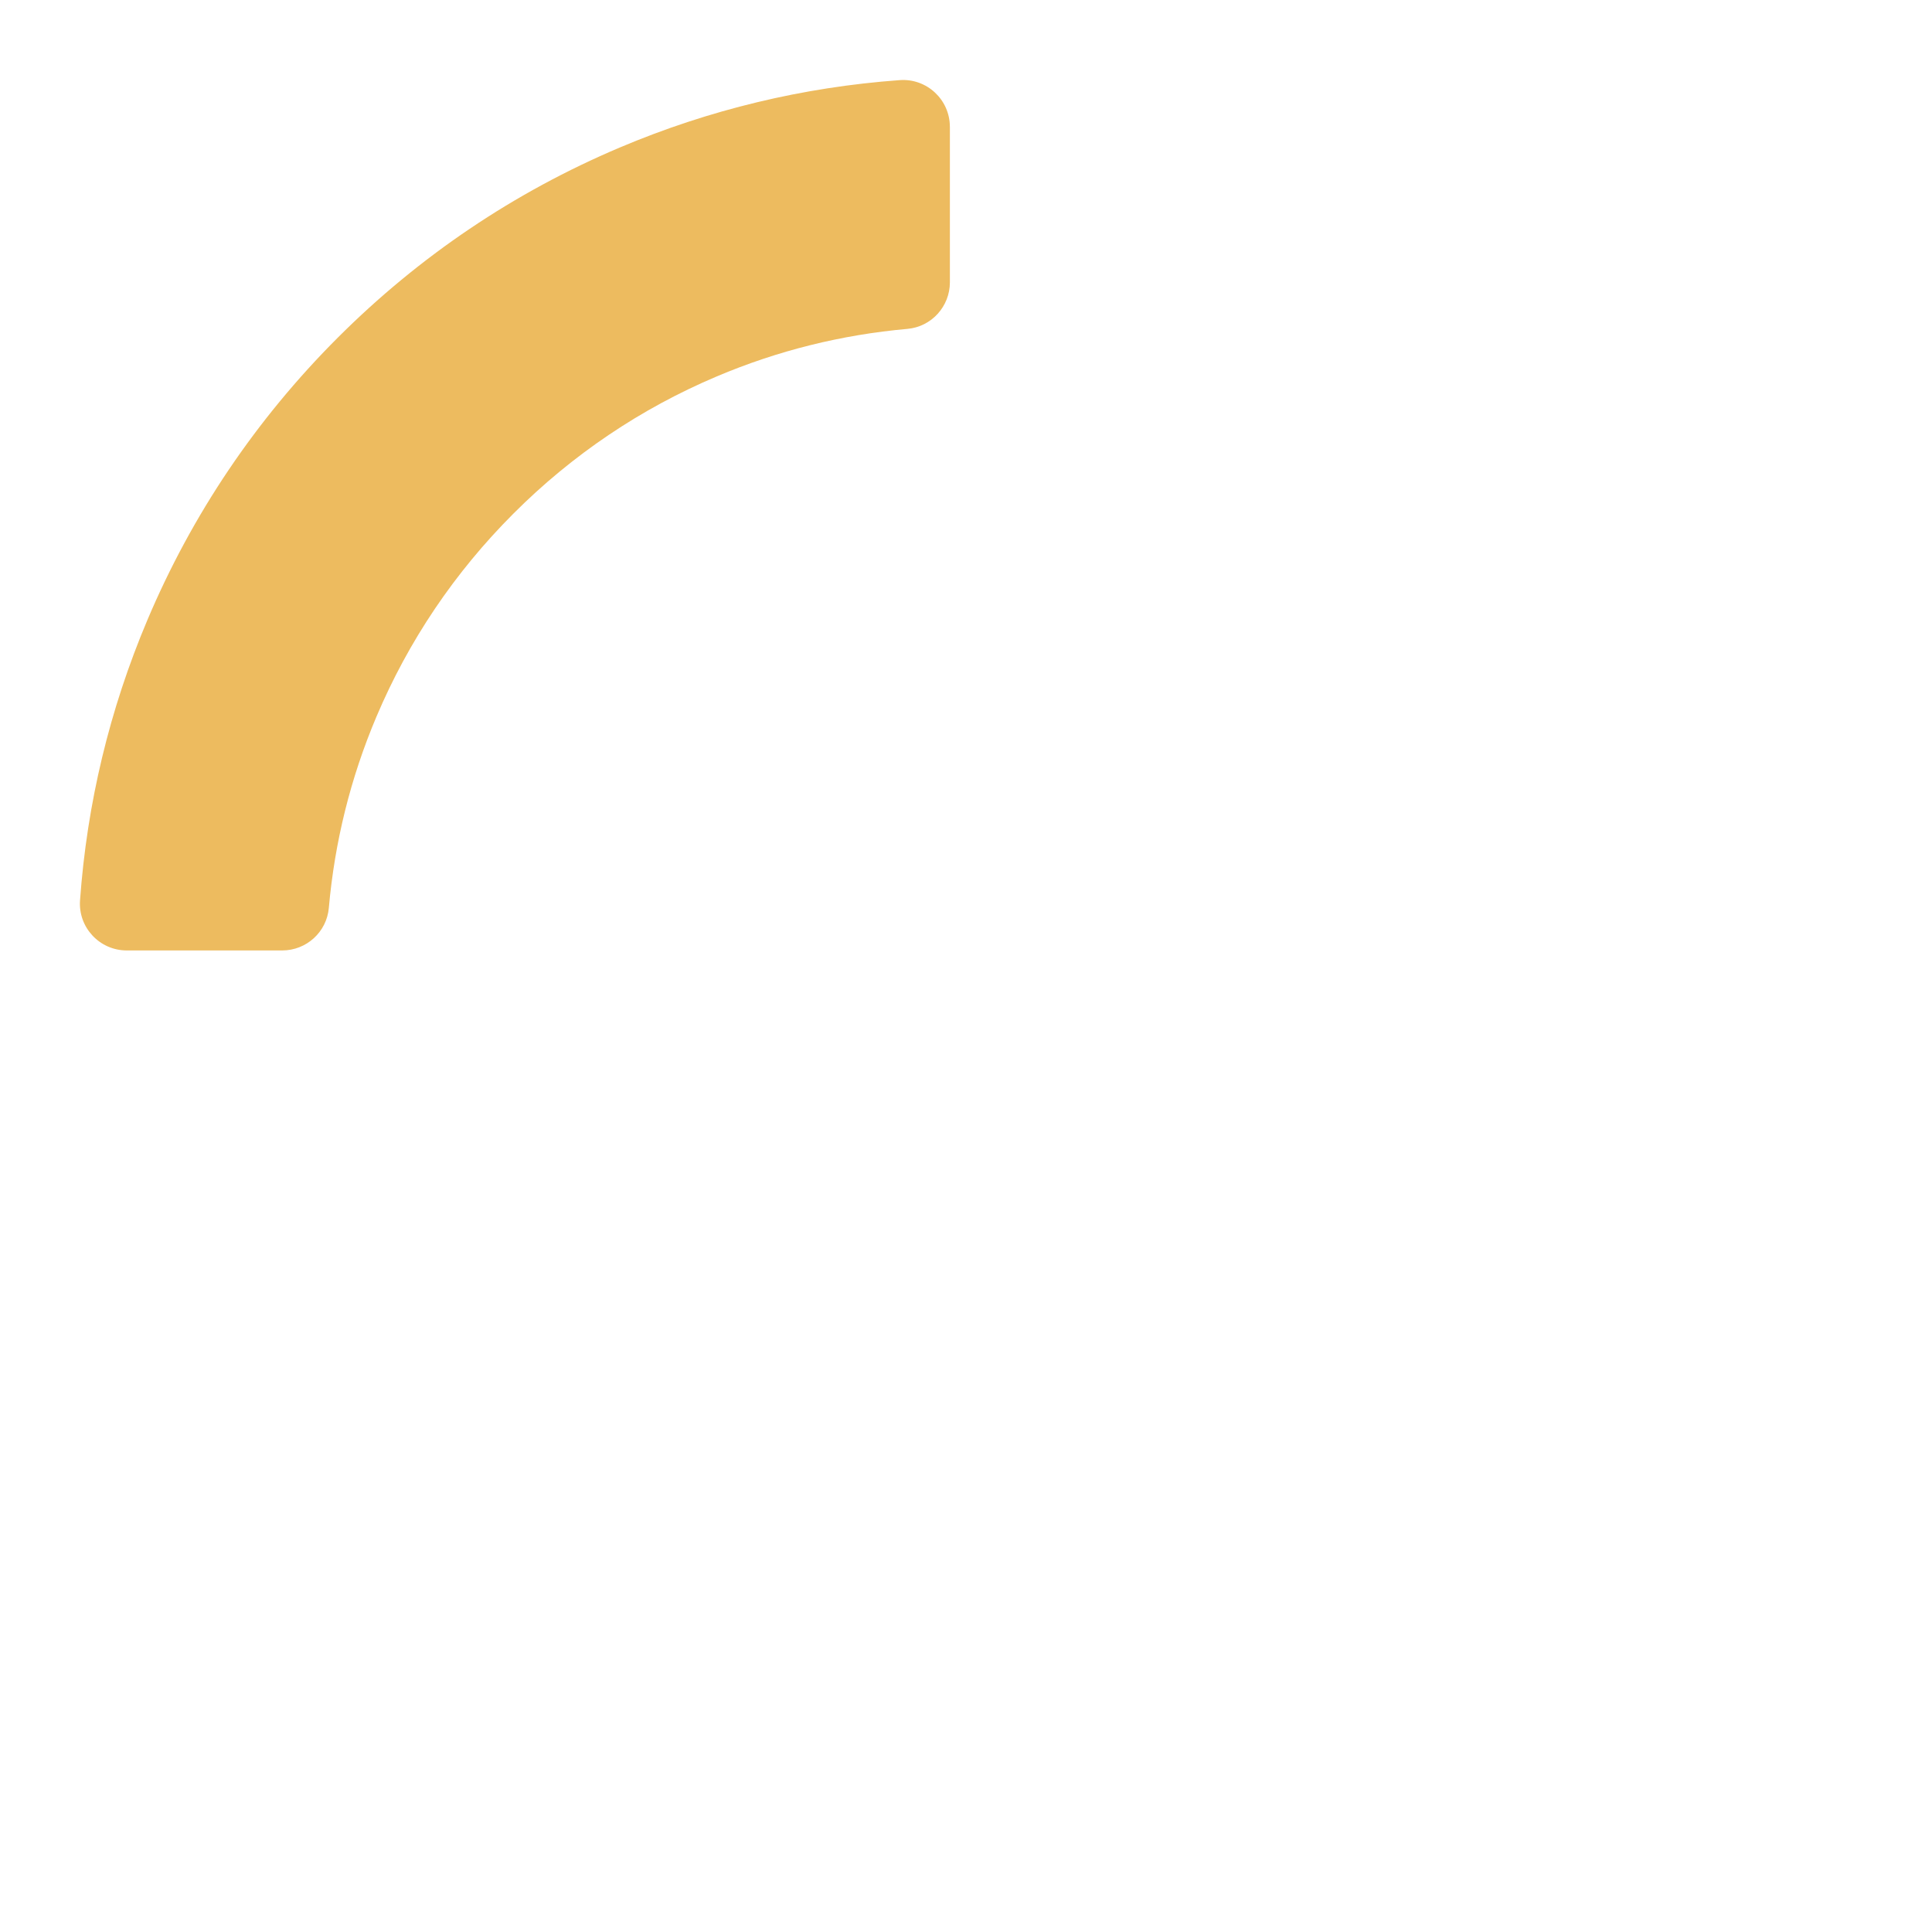 <svg width="1041" height="1041" viewBox="0 0 1041 1041" fill="none" xmlns="http://www.w3.org/2000/svg">
<path d="M511.82 68.33V152.09C511.82 165.12 501.91 176.06 488.94 177.21C453.43 180.37 418.99 188.94 386.21 202.82C345.22 220.16 308.37 245 276.69 276.7C245 308.38 220.15 345.23 202.81 386.22C188.9 419.09 180.33 453.62 177.18 489.21C176.04 502.19 165.1 512.12 152.06 512.12H68.3C53.68 512.12 42.07 499.72 43.12 485.13C46.87 432.93 59.04 382.25 79.43 334.04C103.52 277.09 138.01 225.93 181.95 181.98C225.9 138.04 277.06 103.55 334.01 79.46C382.13 59.11 432.71 46.95 484.81 43.17C499.4 42.11 511.81 53.72 511.81 68.35L511.82 68.33Z" fill="#EDBB5F"/>
</svg>
